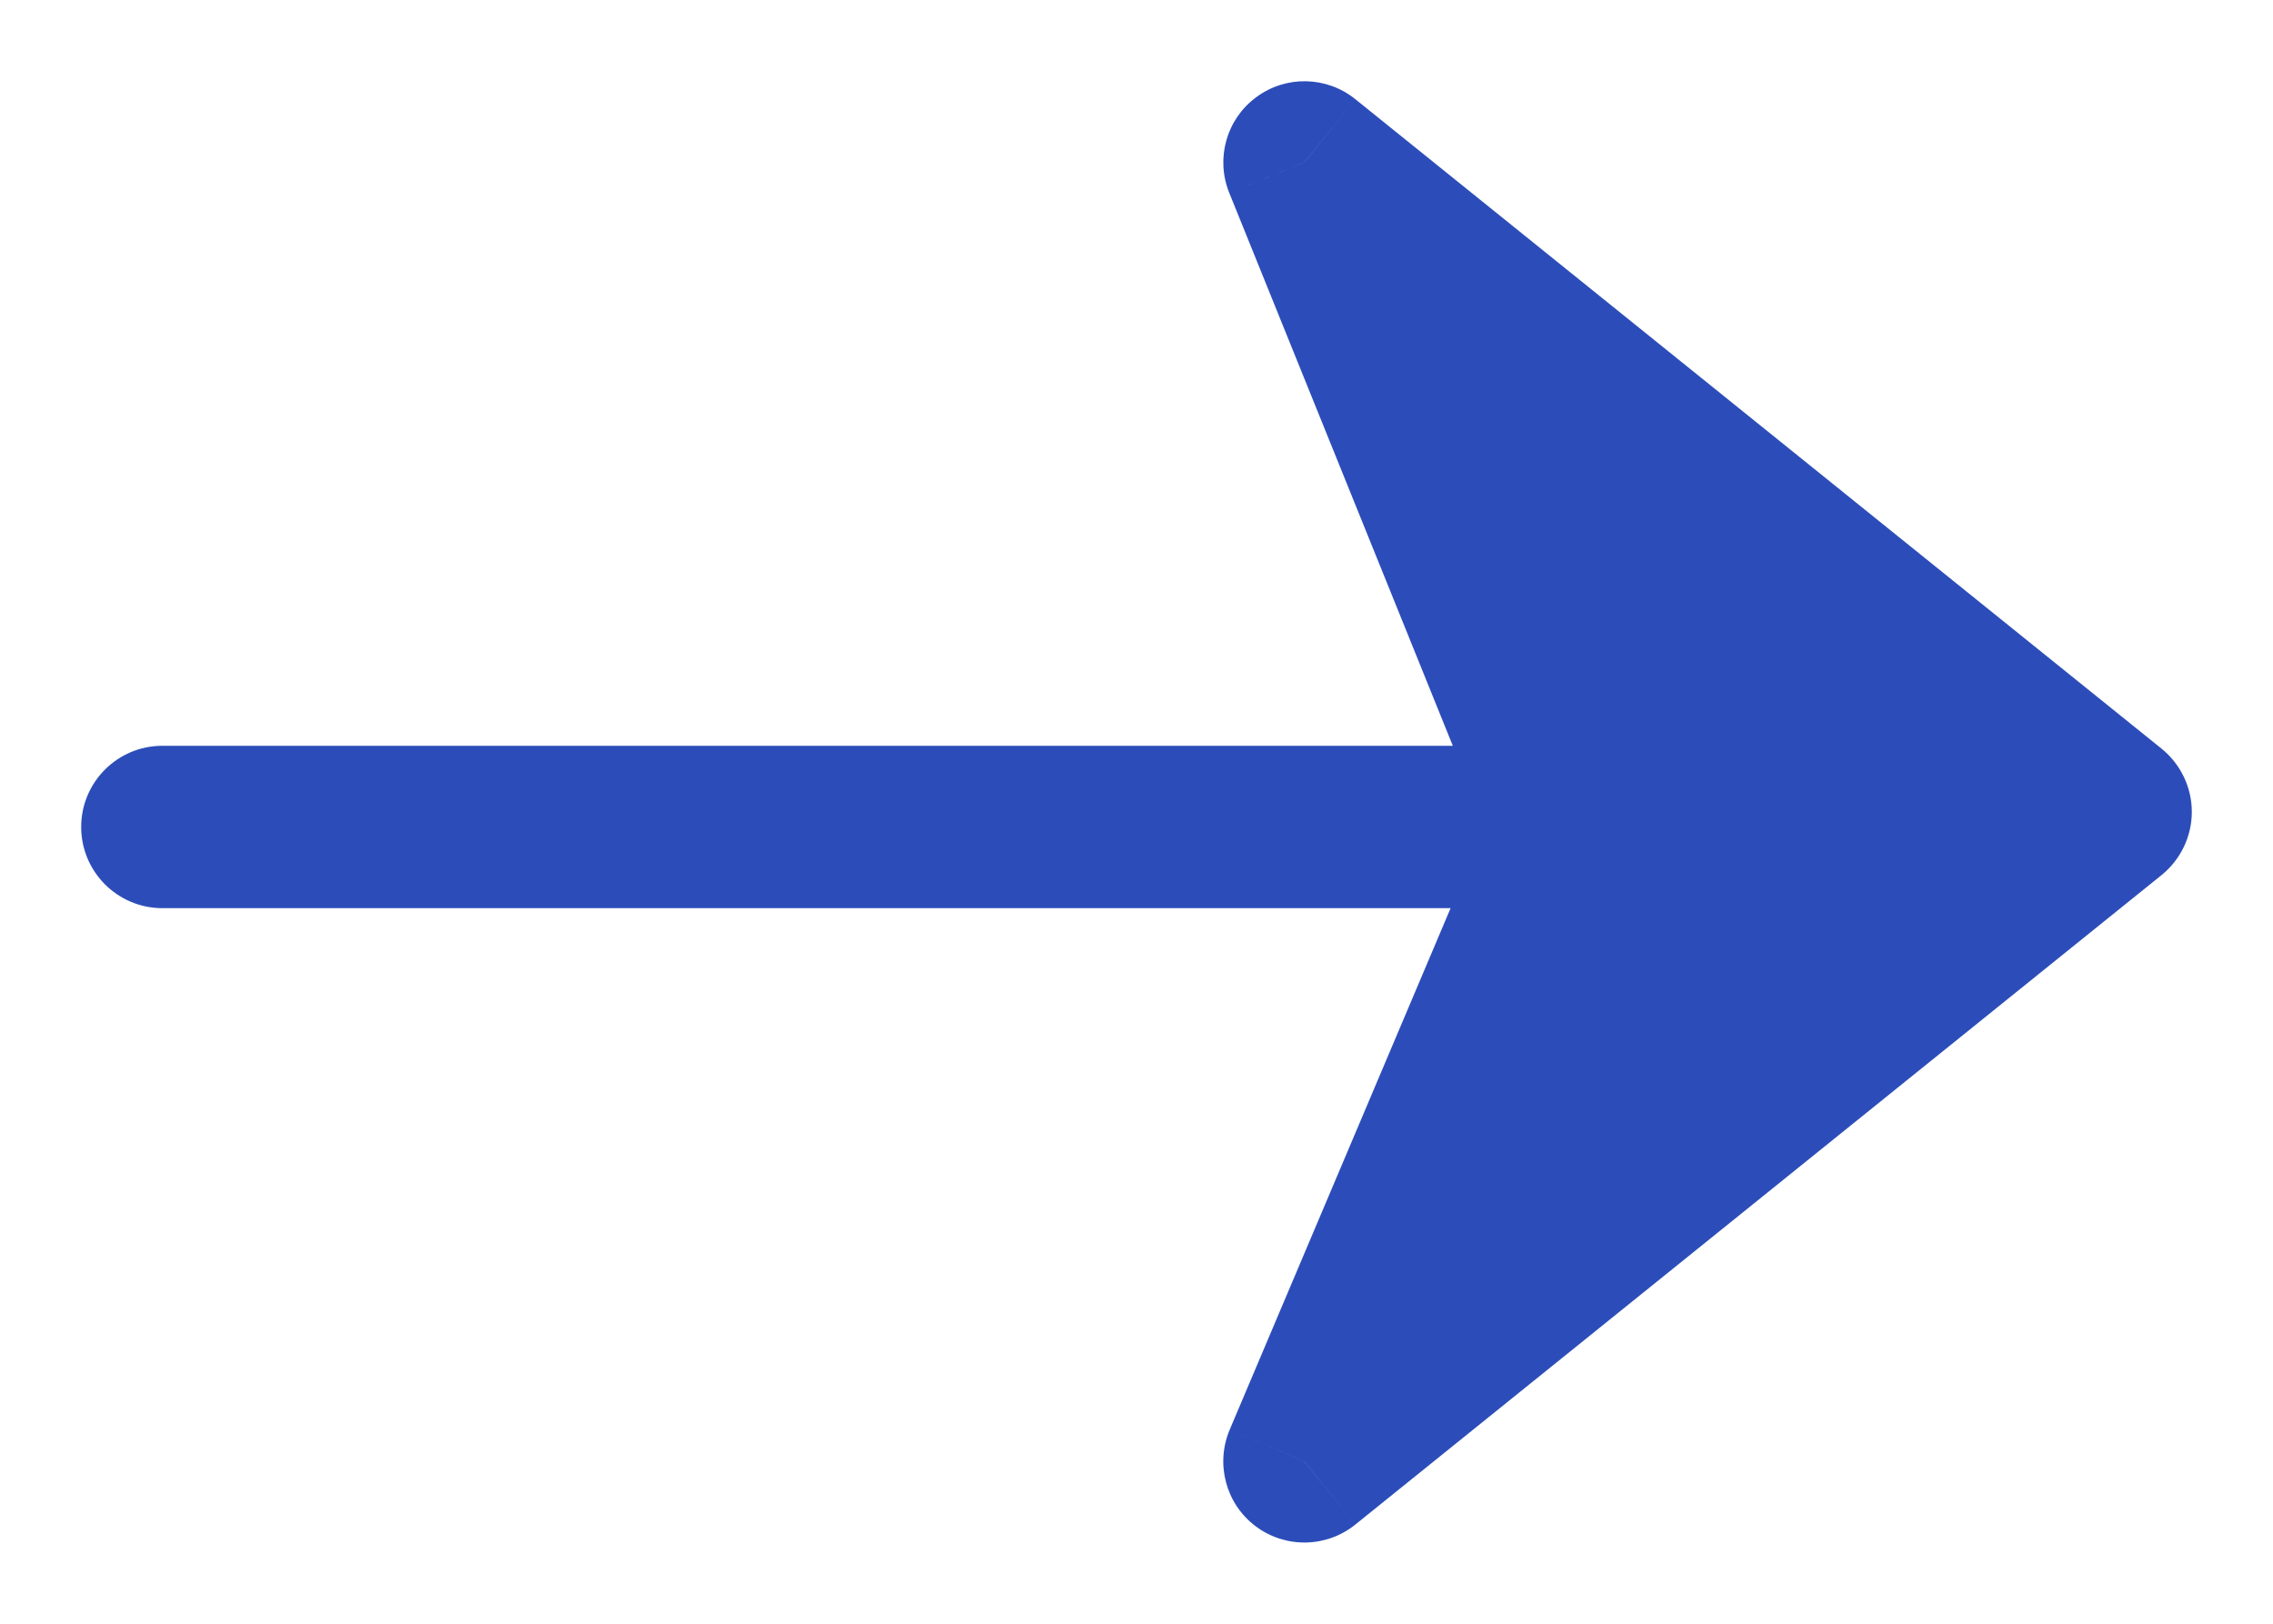 <svg width="14" height="10" viewBox="0 0 14 10" fill="none" xmlns="http://www.w3.org/2000/svg">
<path fill-rule="evenodd" clip-rule="evenodd" d="M8.034 1L13 5L8.034 9L9.69 5.093L8.034 1Z" fill="#2C4DB9"/>
<path d="M13 5L13.314 5.389C13.431 5.294 13.5 5.151 13.5 5C13.5 4.849 13.431 4.706 13.314 4.611L13 5ZM8.034 1L8.348 0.611C8.171 0.468 7.919 0.463 7.737 0.599C7.554 0.734 7.486 0.976 7.571 1.187L8.034 1ZM8.034 9L7.574 8.805C7.485 9.016 7.55 9.261 7.733 9.399C7.916 9.537 8.17 9.533 8.348 9.389L8.034 9ZM9.69 5.093L10.15 5.288L10.231 5.097L10.153 4.905L9.69 5.093ZM1 4.593C0.724 4.593 0.5 4.817 0.5 5.093C0.5 5.369 0.724 5.593 1 5.593V4.593ZM13.314 4.611L8.348 0.611L7.721 1.389L12.686 5.389L13.314 4.611ZM8.348 9.389L13.314 5.389L12.686 4.611L7.721 8.611L8.348 9.389ZM9.229 4.898L7.574 8.805L8.495 9.195L10.15 5.288L9.229 4.898ZM7.571 1.187L9.226 5.28L10.153 4.905L8.498 0.813L7.571 1.187ZM1 5.593H9.69V4.593H1V5.593Z" fill="#2C4DB9"/>
</svg>
